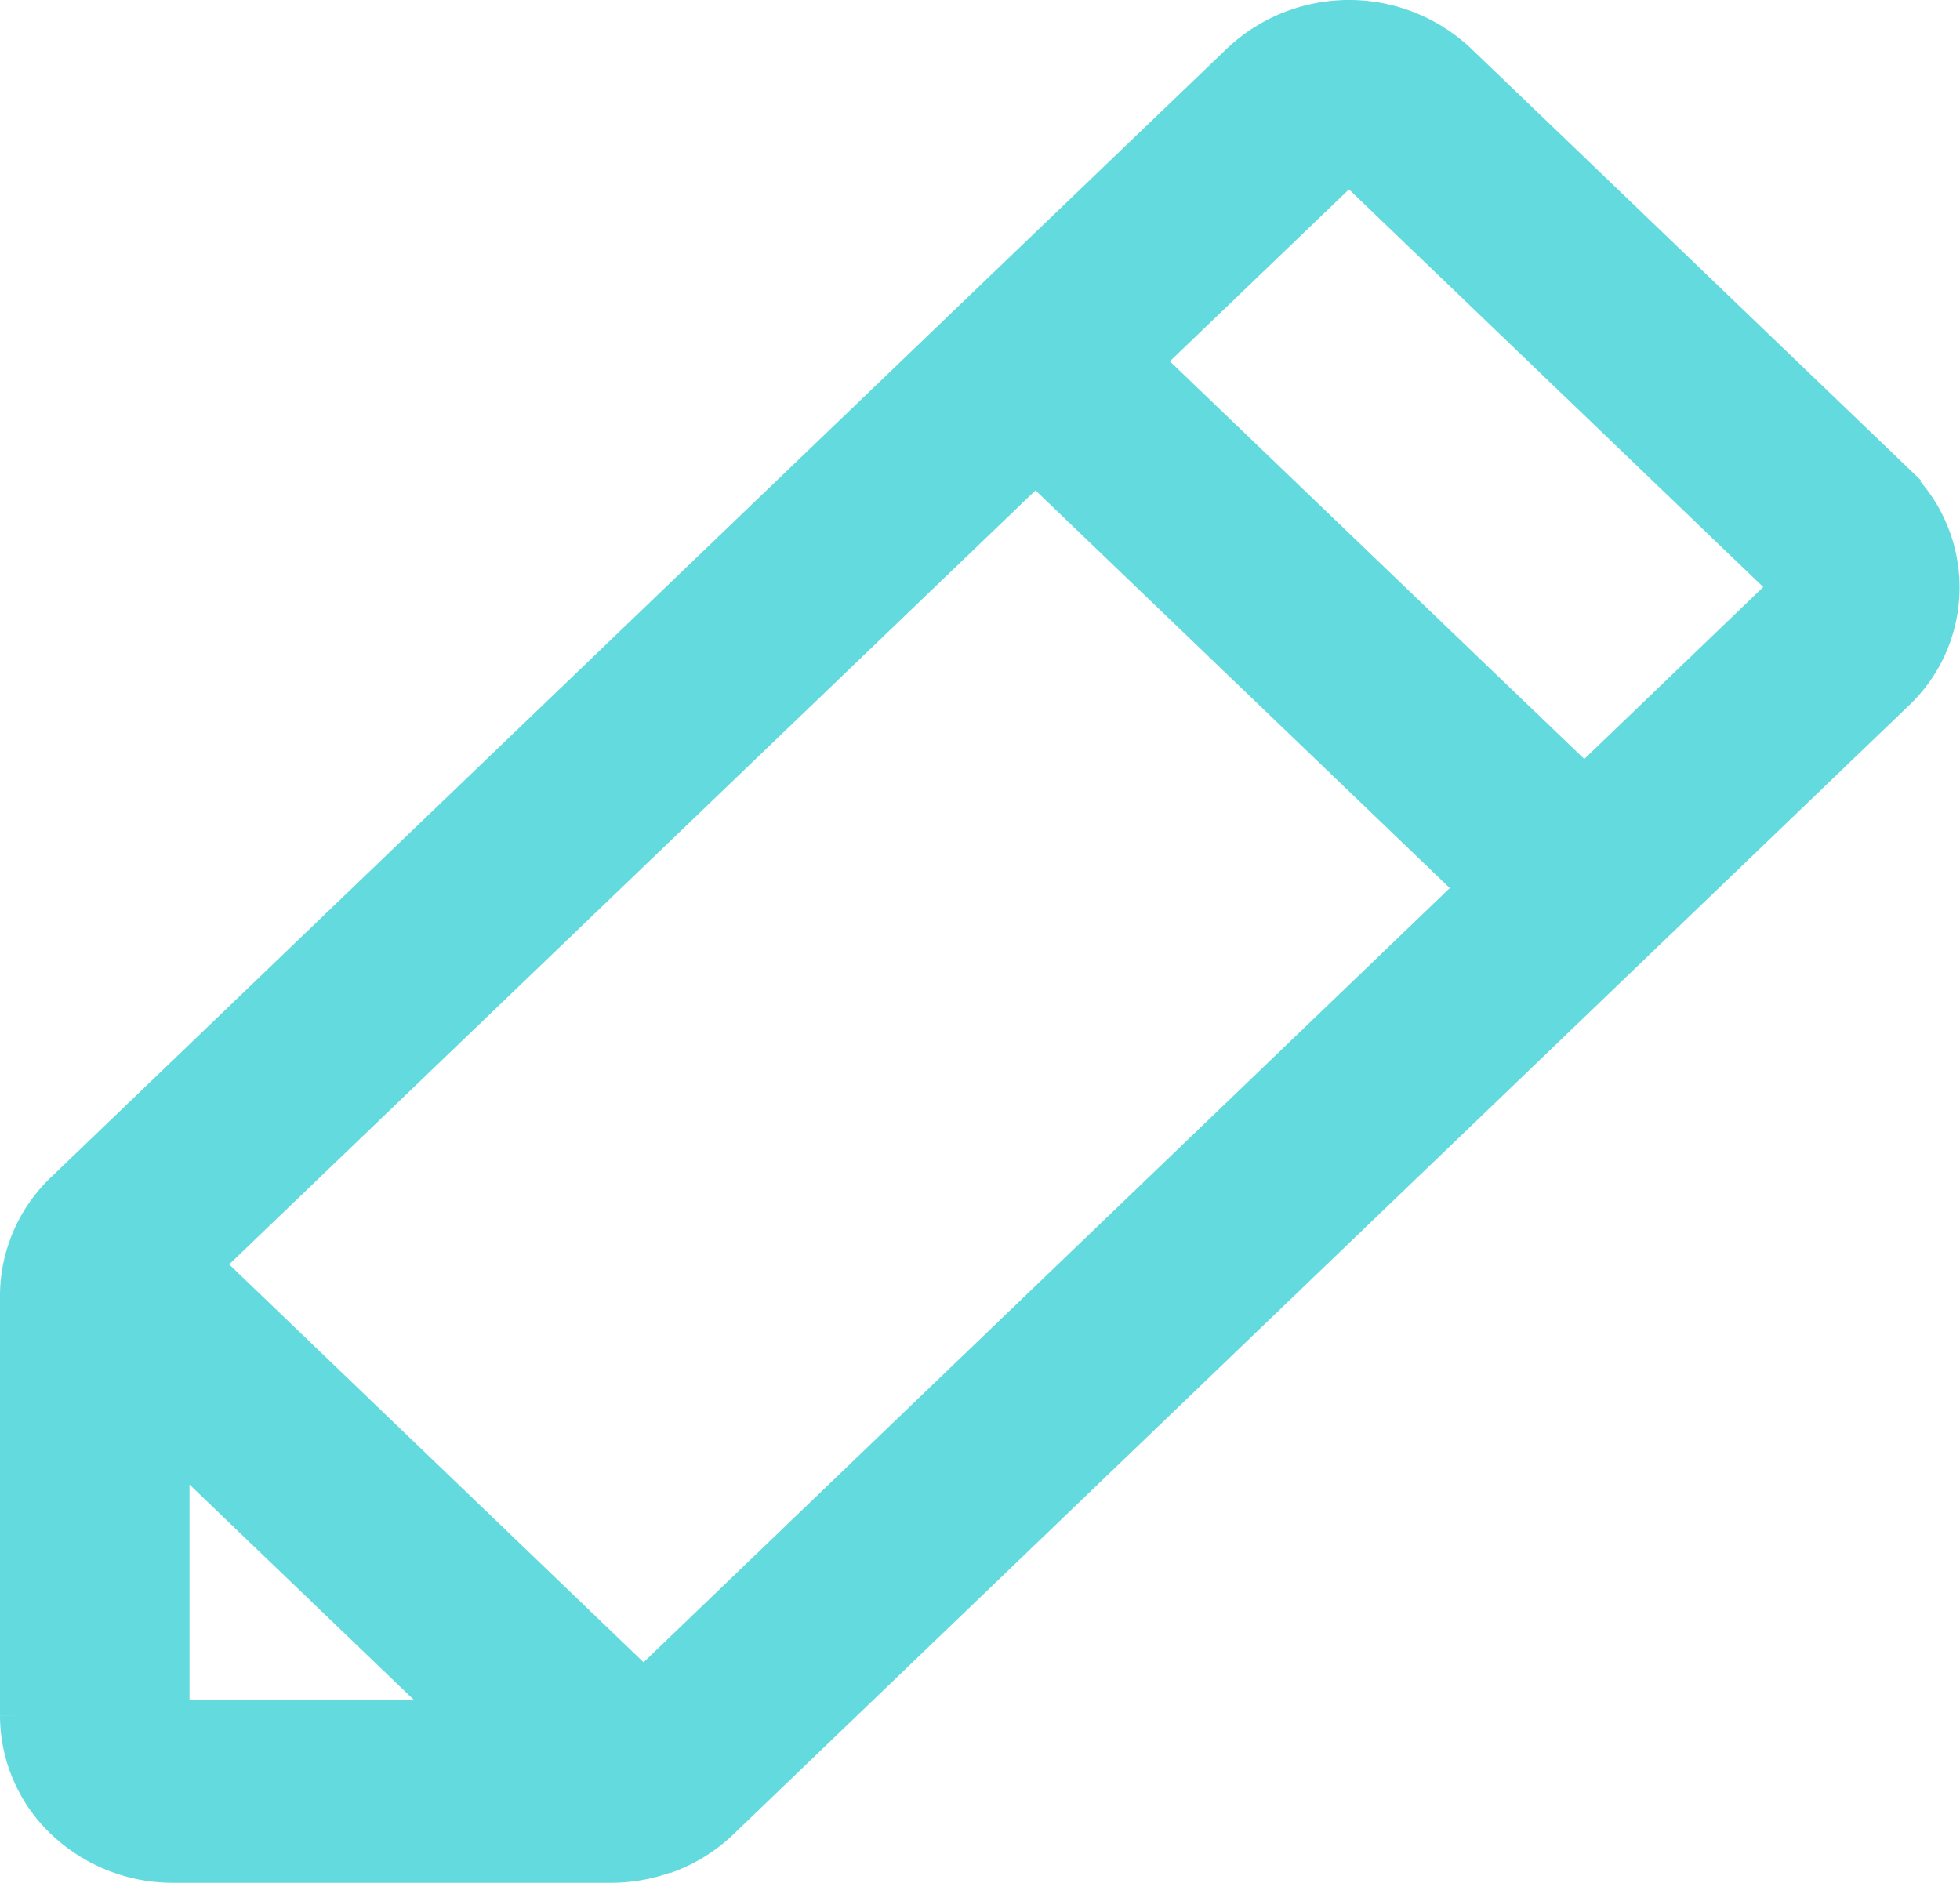 <svg xmlns="http://www.w3.org/2000/svg" width="18.008" height="17.3" viewBox="0 0 18.008 17.3">
  <path id="icono-tareas-editoriales" d="M20.411,6.828,16.388,2.966a1.483,1.483,0,0,0-2.037,0L11.979,5.242h0L3.547,13.337a1.374,1.374,0,0,0-.322.472q-.01.025-.019.051a1.333,1.333,0,0,0-.081.456v3.862a1.357,1.357,0,0,0,.422.977,1.473,1.473,0,0,0,1.018.406H8.589a1.491,1.491,0,0,0,.514-.092l.01,0a1.444,1.444,0,0,0,.495-.31l10.8-10.372a1.346,1.346,0,0,0,0-1.956ZM4.566,15.7l2.583,2.479H4.566Zm4.322,2.193L4.864,14.029l7.625-7.32,4.023,3.862Zm8.643-8.3L13.507,5.731l1.862-1.788,4.023,3.862Z" transform="translate(-2.975 -2.411)" fill="#62dade" stroke="#62dade" stroke-width="0.3"/>
</svg>

